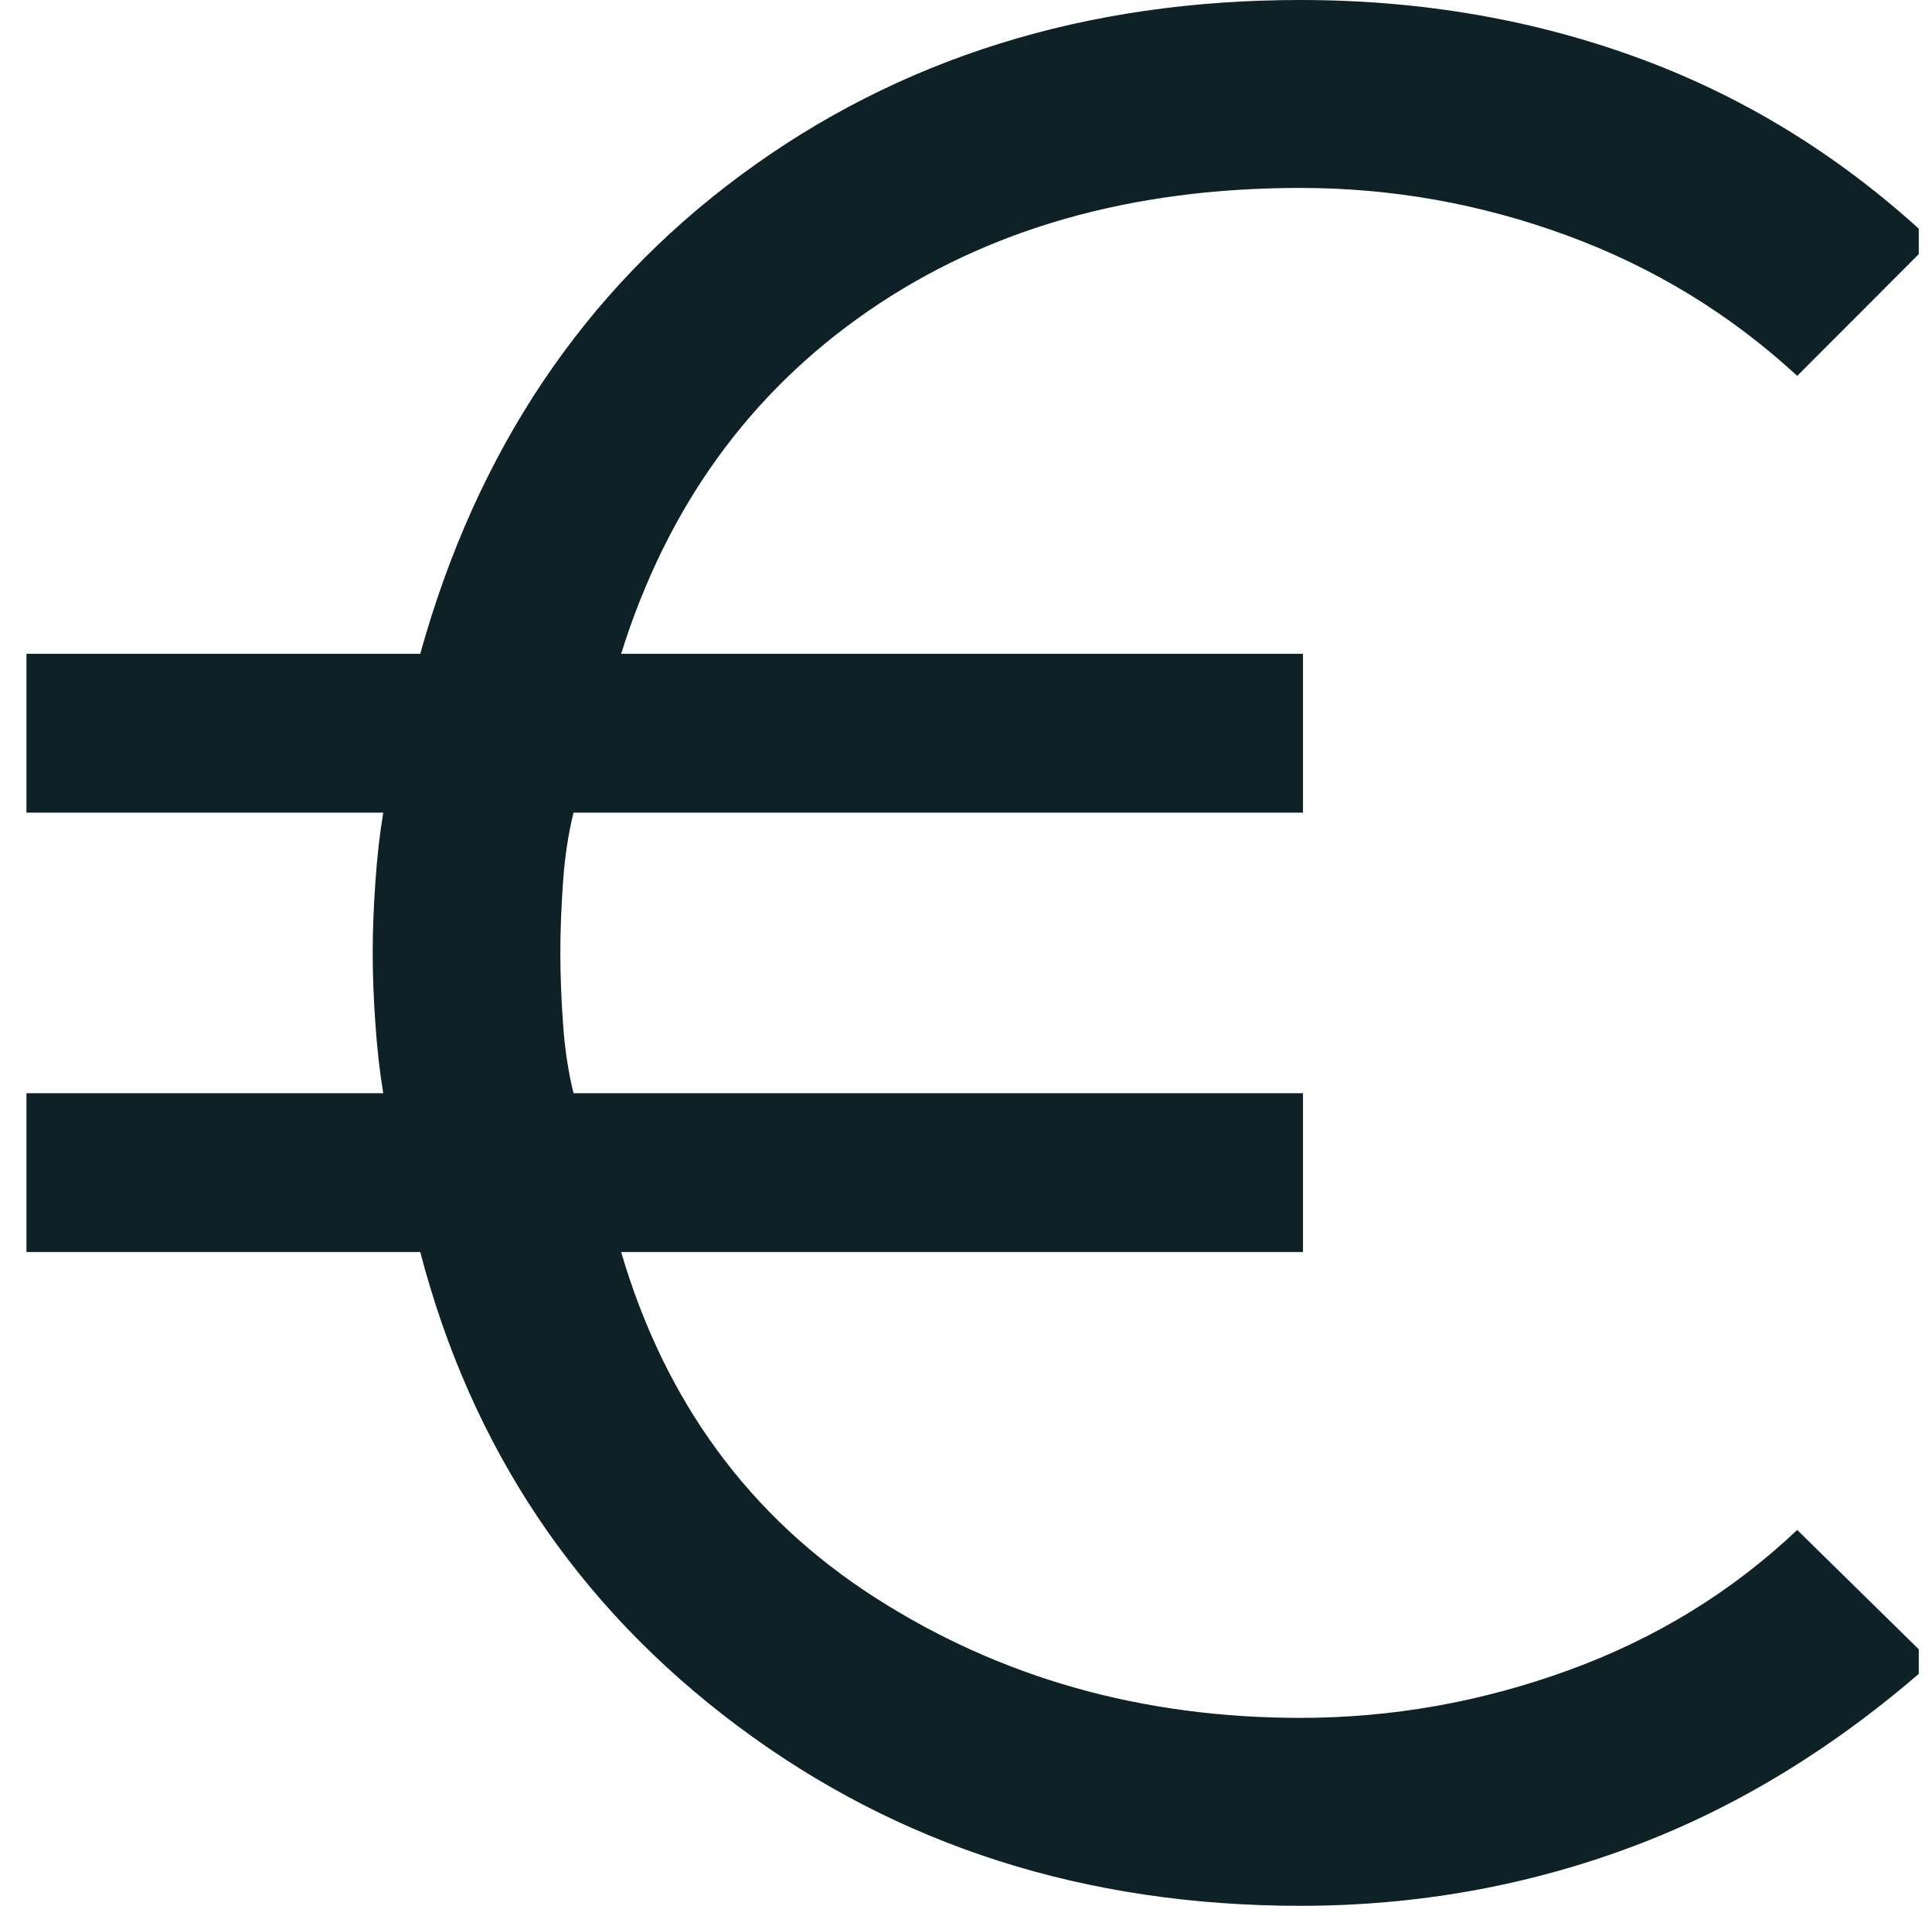 <?xml version="1.0" encoding="UTF-8"?> <svg xmlns="http://www.w3.org/2000/svg" width="73" height="72" viewBox="0 0 73 72" fill="none"><g clip-path="url(#clip0_4929_4590)"><path d="M49.133 72C41.011 72 33.921 69.733 27.863 65.2C21.804 60.667 17.81 54.7 15.879 47.3H1V41.3H14.481C14.348 40.5 14.248 39.617 14.182 38.65C14.115 37.683 14.082 36.8 14.082 36C14.082 35.2 14.115 34.317 14.182 33.35C14.248 32.383 14.348 31.5 14.481 30.7H1V24.7H15.879C18.01 17.033 22.054 11 28.012 6.6C33.971 2.2 41.011 0 49.133 0C53.727 0 58.037 0.75 62.065 2.25C66.093 3.75 69.738 6.033 73 9.1L67.907 14.2C65.377 11.867 62.481 10.1 59.219 8.9C55.957 7.7 52.595 7.1 49.133 7.1C42.742 7.1 37.3 8.65 32.806 11.75C28.312 14.85 25.2 19.167 23.469 24.7H49.233V30.7H21.671C21.472 31.5 21.338 32.383 21.272 33.35C21.205 34.317 21.172 35.2 21.172 36C21.172 36.8 21.205 37.683 21.272 38.65C21.338 39.617 21.472 40.5 21.671 41.3H49.233V47.3H23.469C25.133 52.967 28.329 57.317 33.056 60.35C37.782 63.383 43.142 64.9 49.133 64.9C52.595 64.9 55.974 64.3 59.269 63.1C62.565 61.9 65.444 60.133 67.907 57.8L73 62.8C69.472 65.933 65.71 68.25 61.716 69.75C57.721 71.25 53.527 72 49.133 72Z" fill="#0D2126"></path></g><defs><clipPath id="clip0_4929_4590"><rect width="72" height="72" fill="white" transform="translate(0.5)"></rect></clipPath></defs></svg> 